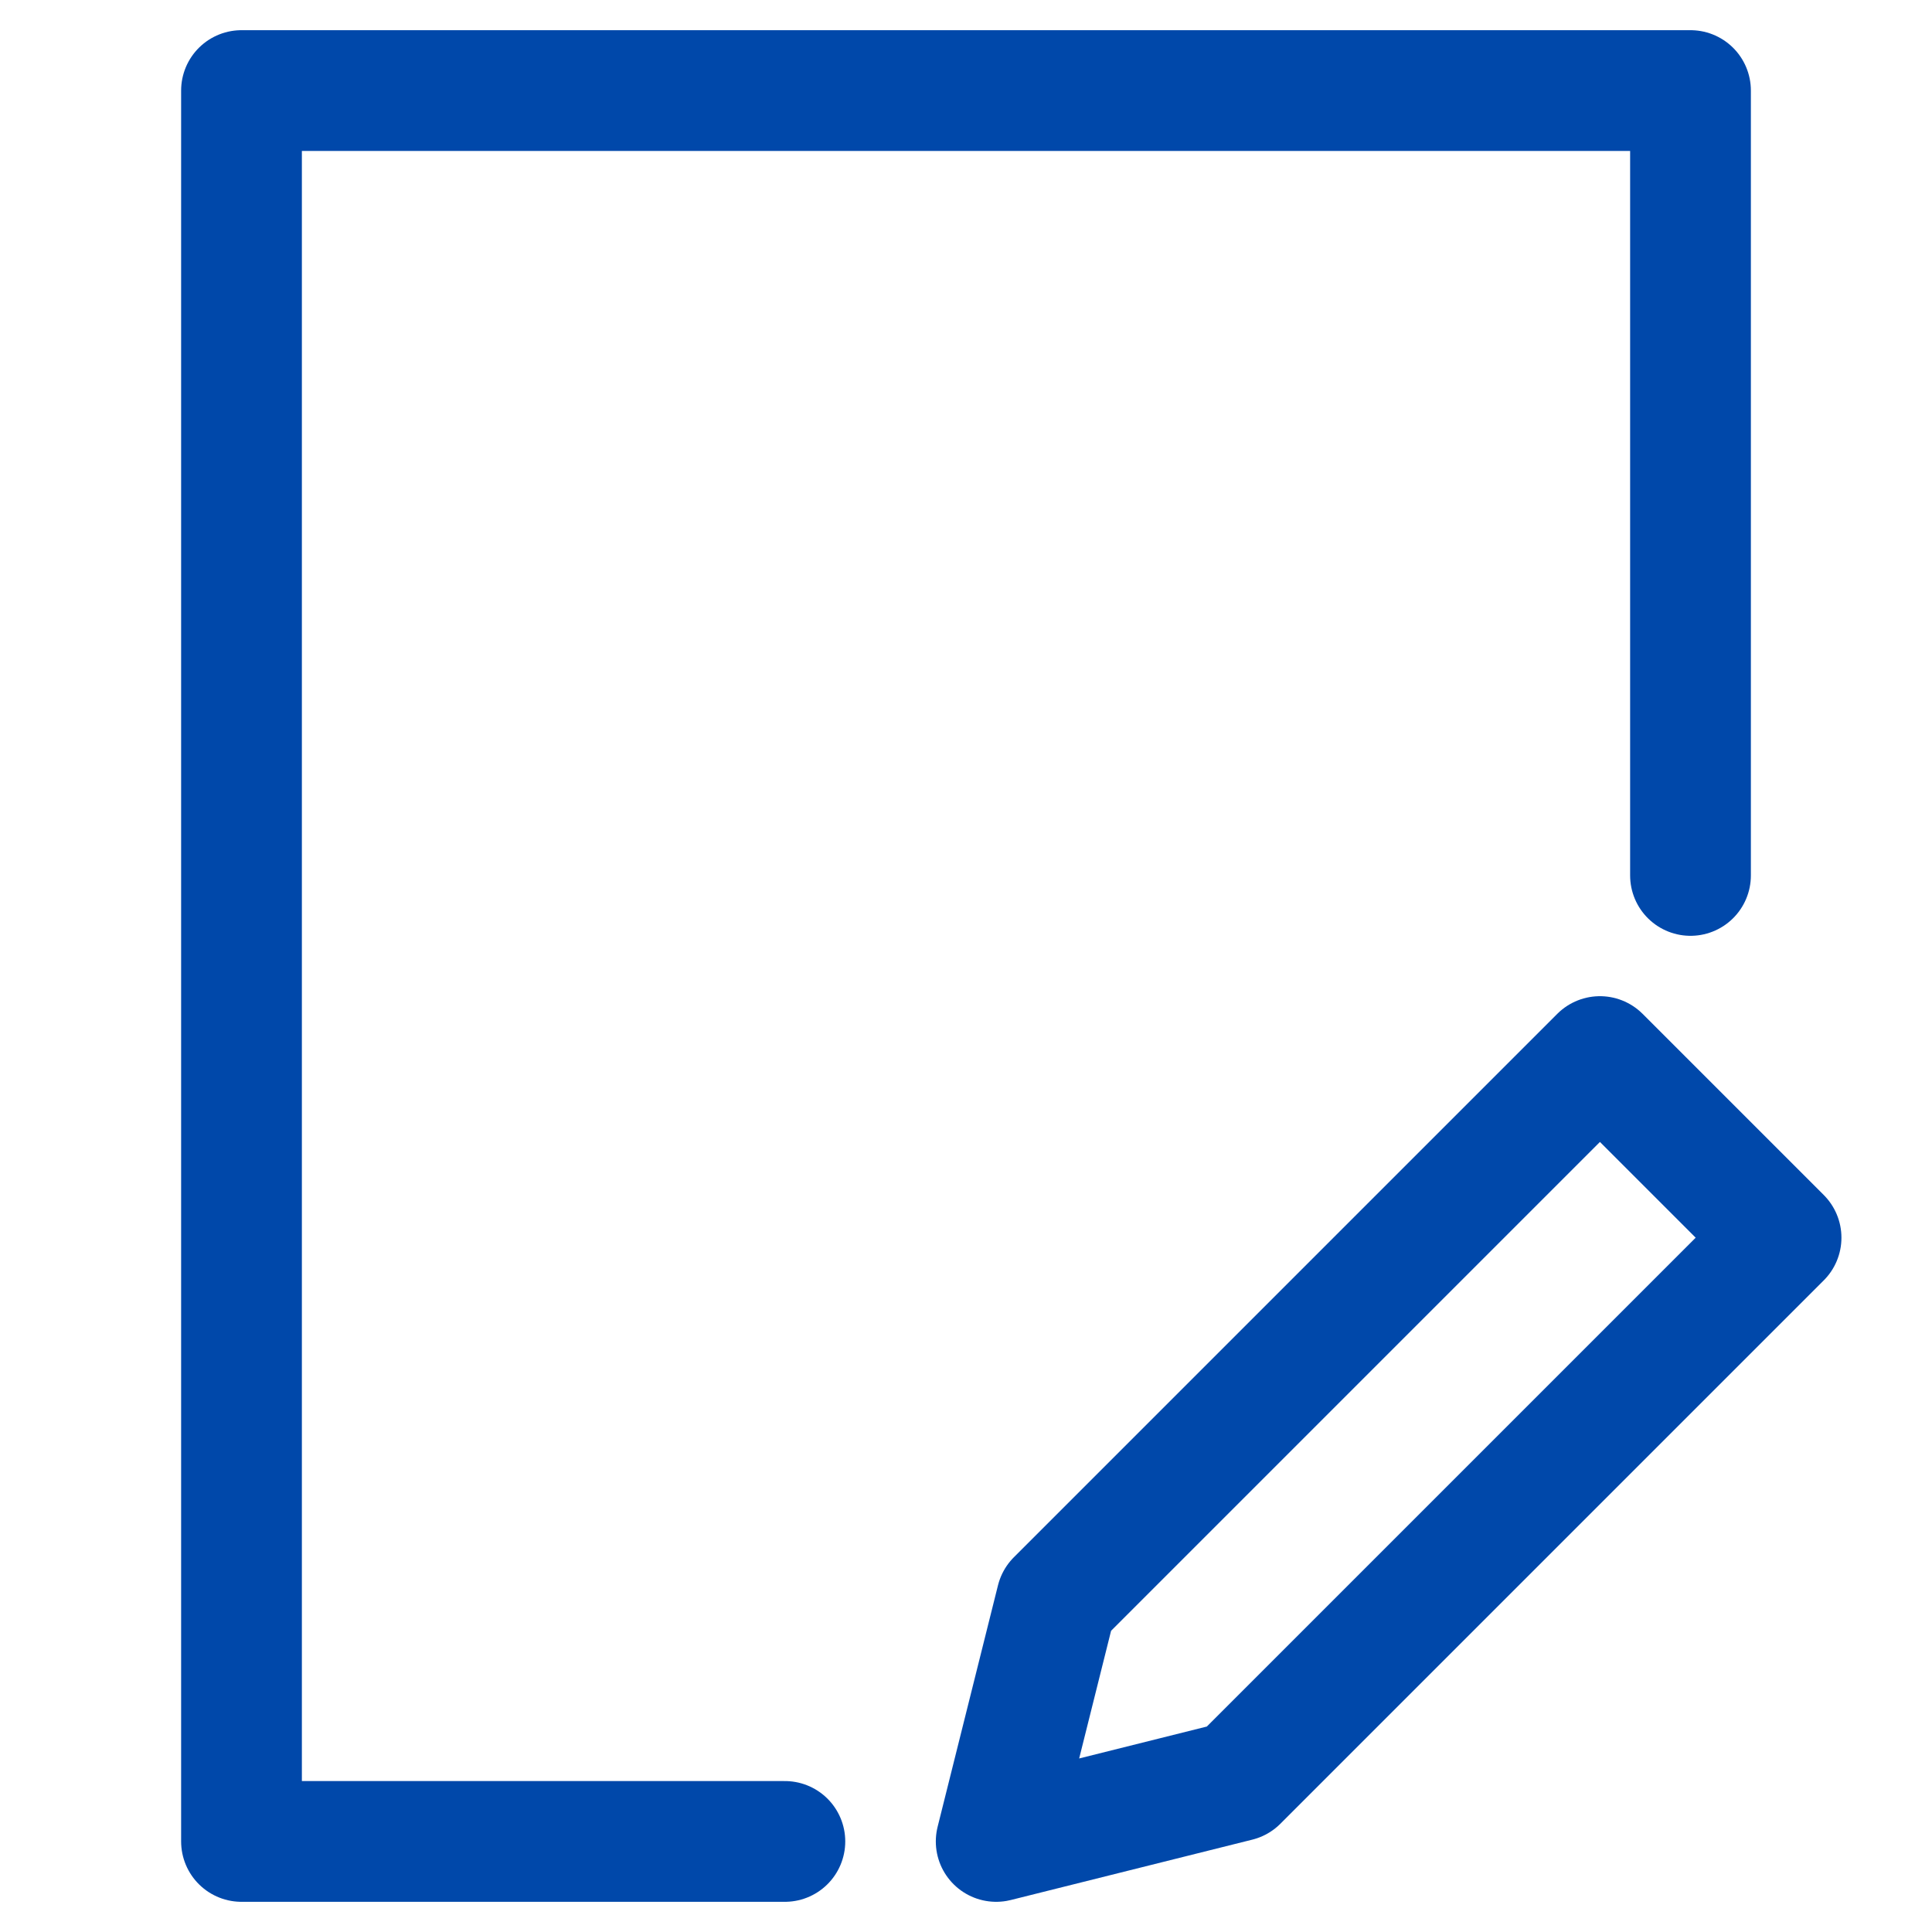<?xml version="1.0" encoding="utf-8"?>
<svg xmlns="http://www.w3.org/2000/svg" viewBox="0 0 64 64">
  <g fill="none" stroke="#0048aa" stroke-linecap="round" stroke-linejoin="round" stroke-width="4">
    <path d="m41 59-8 2 2-8 18-18 6 6z"/>
    <path d="m26 61h-18v-58h48v26"/>
  </g>
</svg>